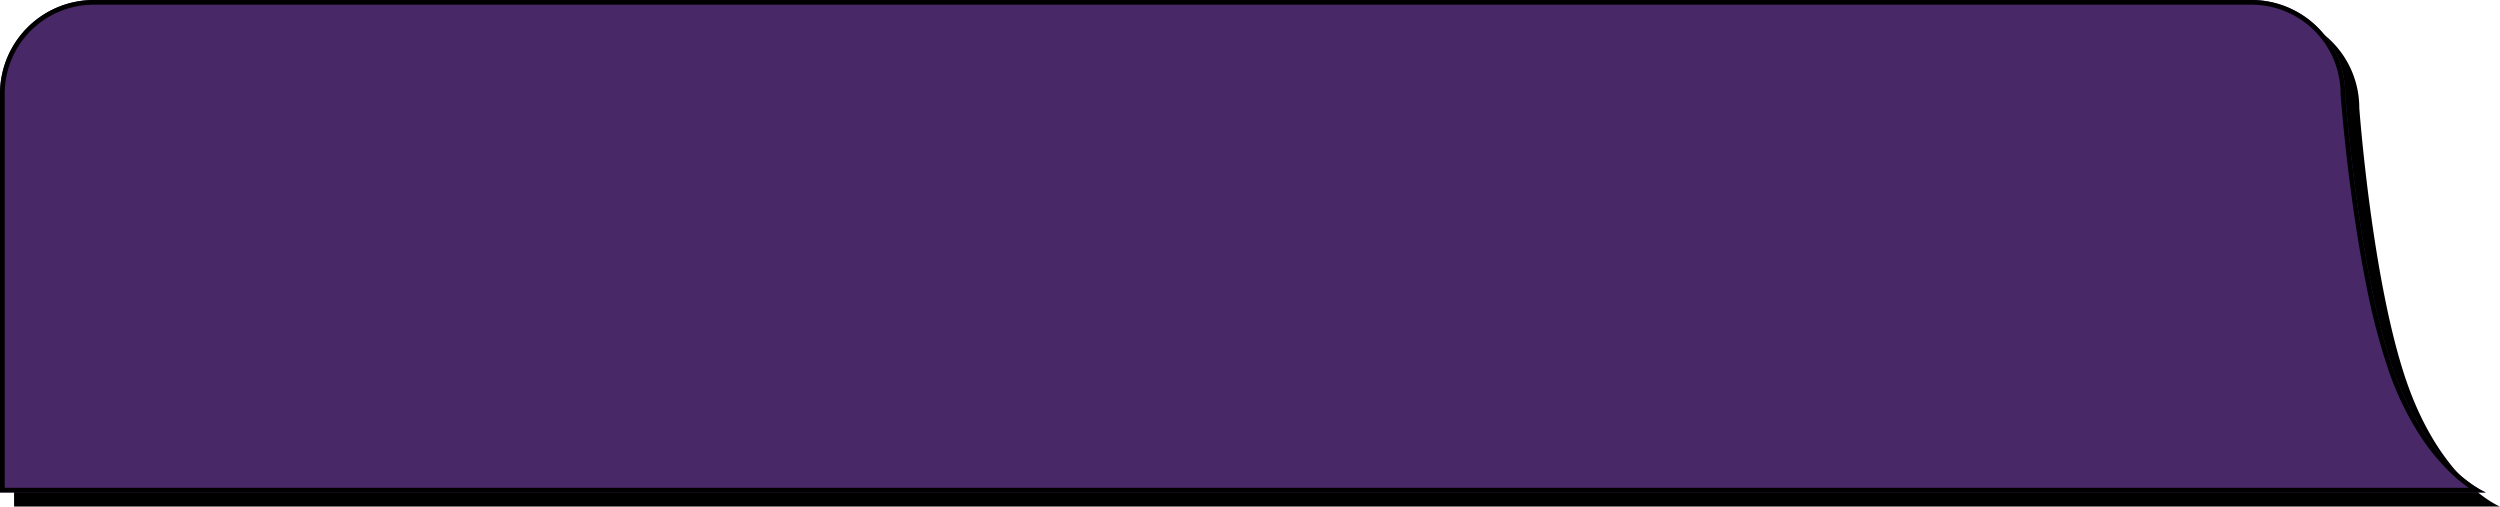 <svg xmlns="http://www.w3.org/2000/svg" width="533" height="108" viewBox="0 0 533 108">
    <g id="tab3" transform="translate(-1894 7401)">
      <g id="グループ_39092" data-name="グループ 39092" transform="translate(707 -9777)">
      <path id="パス_165303" data-name="パス 165303" d="M20,0H480a20,20,0,0,1,20,20s2.744,37.557,10.243,58.807S530,105,530,105H0V20A20,20,0,0,1,20,0Z" transform="translate(1190 2379)"/>
      <path id="パス_165302" data-name="パス 165302" d="M20,0H480a20,20,0,0,1,20,20s2.744,37.557,10.243,58.807S530,105,530,105H0V20A20,20,0,0,1,20,0Z" transform="translate(1187 2376)" fill="#492868"/>
      <path id="パス_165302_-_アウトライン" data-name="パス 165302 - アウトライン" d="M20,1A18.983,18.983,0,0,0,1,20v84H526.319a33.545,33.545,0,0,1-4.082-3.411,45.733,45.733,0,0,1-6.585-8.186A64.653,64.653,0,0,1,509.3,79.14a138.488,138.488,0,0,1-4.8-18.289c-1.165-5.78-2.235-12.268-3.18-19.283-1.609-11.938-2.309-21.4-2.316-21.5l0-.036V20A18.983,18.983,0,0,0,480,1H20m0-1H480a20,20,0,0,1,20,20s2.744,37.557,10.243,58.807S530,105,530,105H0V20A20,20,0,0,1,20,0Z" transform="translate(1187 2376)"/>
      </g>
    </g>
</svg>
